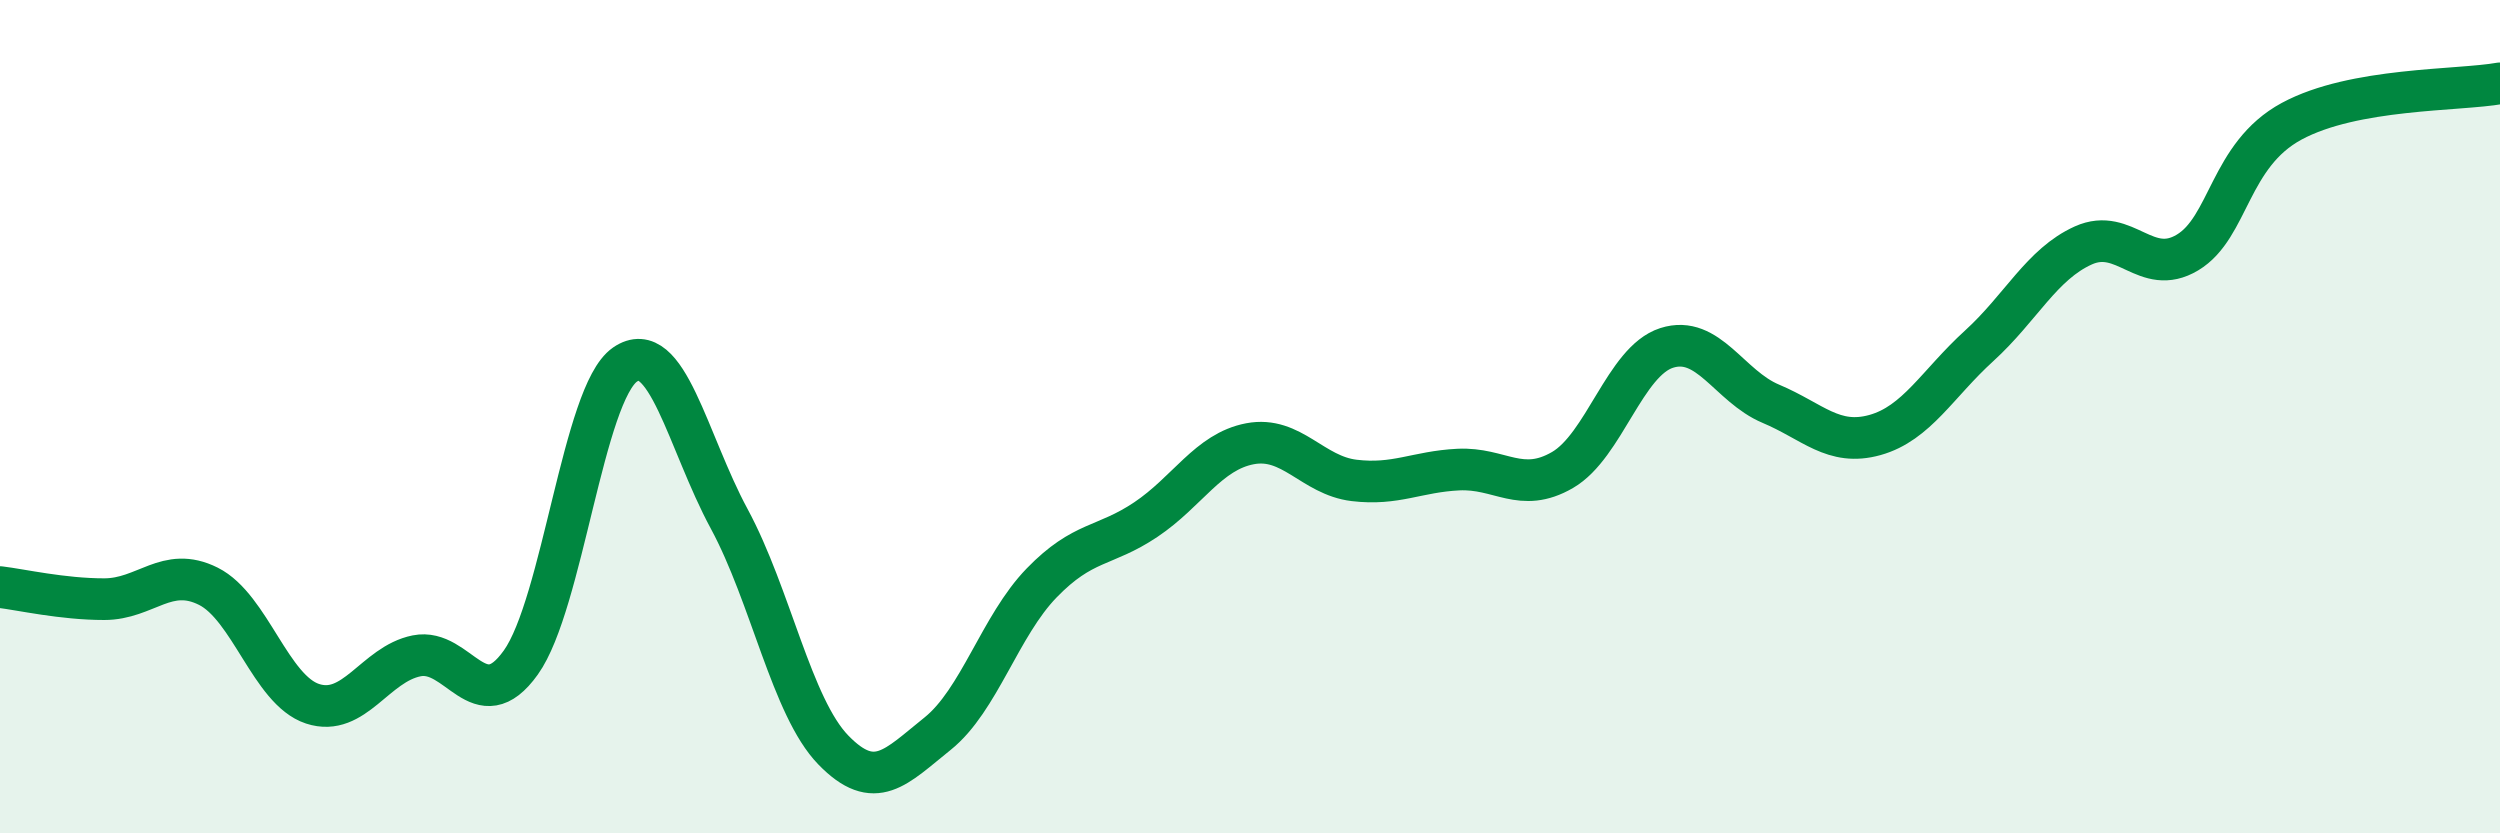 
    <svg width="60" height="20" viewBox="0 0 60 20" xmlns="http://www.w3.org/2000/svg">
      <path
        d="M 0,14.09 C 0.5,14.15 1.5,14.38 2.5,14.38 C 3.5,14.38 4,13.57 5,14.07 C 6,14.57 6.5,16.56 7.5,16.89 C 8.5,17.22 9,15.94 10,15.74 C 11,15.54 11.5,17.3 12.5,15.9 C 13.5,14.5 14,9.44 15,8.75 C 16,8.06 16.5,10.6 17.5,12.45 C 18.5,14.3 19,16.97 20,18 C 21,19.03 21.5,18.41 22.5,17.61 C 23.5,16.81 24,15.02 25,13.99 C 26,12.96 26.5,13.14 27.5,12.47 C 28.5,11.8 29,10.84 30,10.65 C 31,10.46 31.5,11.41 32.5,11.53 C 33.5,11.65 34,11.32 35,11.27 C 36,11.22 36.5,11.86 37.5,11.28 C 38.5,10.7 39,8.67 40,8.35 C 41,8.03 41.5,9.27 42.5,9.69 C 43.5,10.11 44,10.72 45,10.44 C 46,10.16 46.5,9.21 47.5,8.3 C 48.5,7.39 49,6.34 50,5.89 C 51,5.44 51.5,6.66 52.5,6.06 C 53.5,5.46 53.5,3.72 55,2.91 C 56.5,2.1 59,2.18 60,2L60 20L0 20Z"
        fill="#008740"
        opacity="0.1"
        stroke-linecap="round"
        stroke-linejoin="round"
      />
      <path
        d="M 0,14.09 C 0.5,14.15 1.5,14.38 2.5,14.38 C 3.5,14.38 4,13.57 5,14.07 C 6,14.57 6.5,16.56 7.5,16.89 C 8.5,17.22 9,15.94 10,15.74 C 11,15.54 11.5,17.3 12.5,15.9 C 13.5,14.5 14,9.44 15,8.75 C 16,8.06 16.5,10.6 17.5,12.45 C 18.5,14.3 19,16.97 20,18 C 21,19.03 21.5,18.41 22.5,17.61 C 23.5,16.81 24,15.02 25,13.99 C 26,12.96 26.5,13.14 27.5,12.47 C 28.5,11.8 29,10.84 30,10.65 C 31,10.46 31.5,11.41 32.5,11.53 C 33.5,11.65 34,11.32 35,11.27 C 36,11.22 36.5,11.86 37.5,11.28 C 38.5,10.7 39,8.67 40,8.35 C 41,8.03 41.5,9.27 42.5,9.69 C 43.5,10.11 44,10.72 45,10.44 C 46,10.16 46.5,9.21 47.5,8.3 C 48.5,7.39 49,6.34 50,5.89 C 51,5.44 51.5,6.66 52.5,6.06 C 53.5,5.46 53.5,3.72 55,2.91 C 56.5,2.1 59,2.18 60,2"
        stroke="#008740"
        stroke-width="1"
        fill="none"
        stroke-linecap="round"
        stroke-linejoin="round"
      />
    </svg>
  